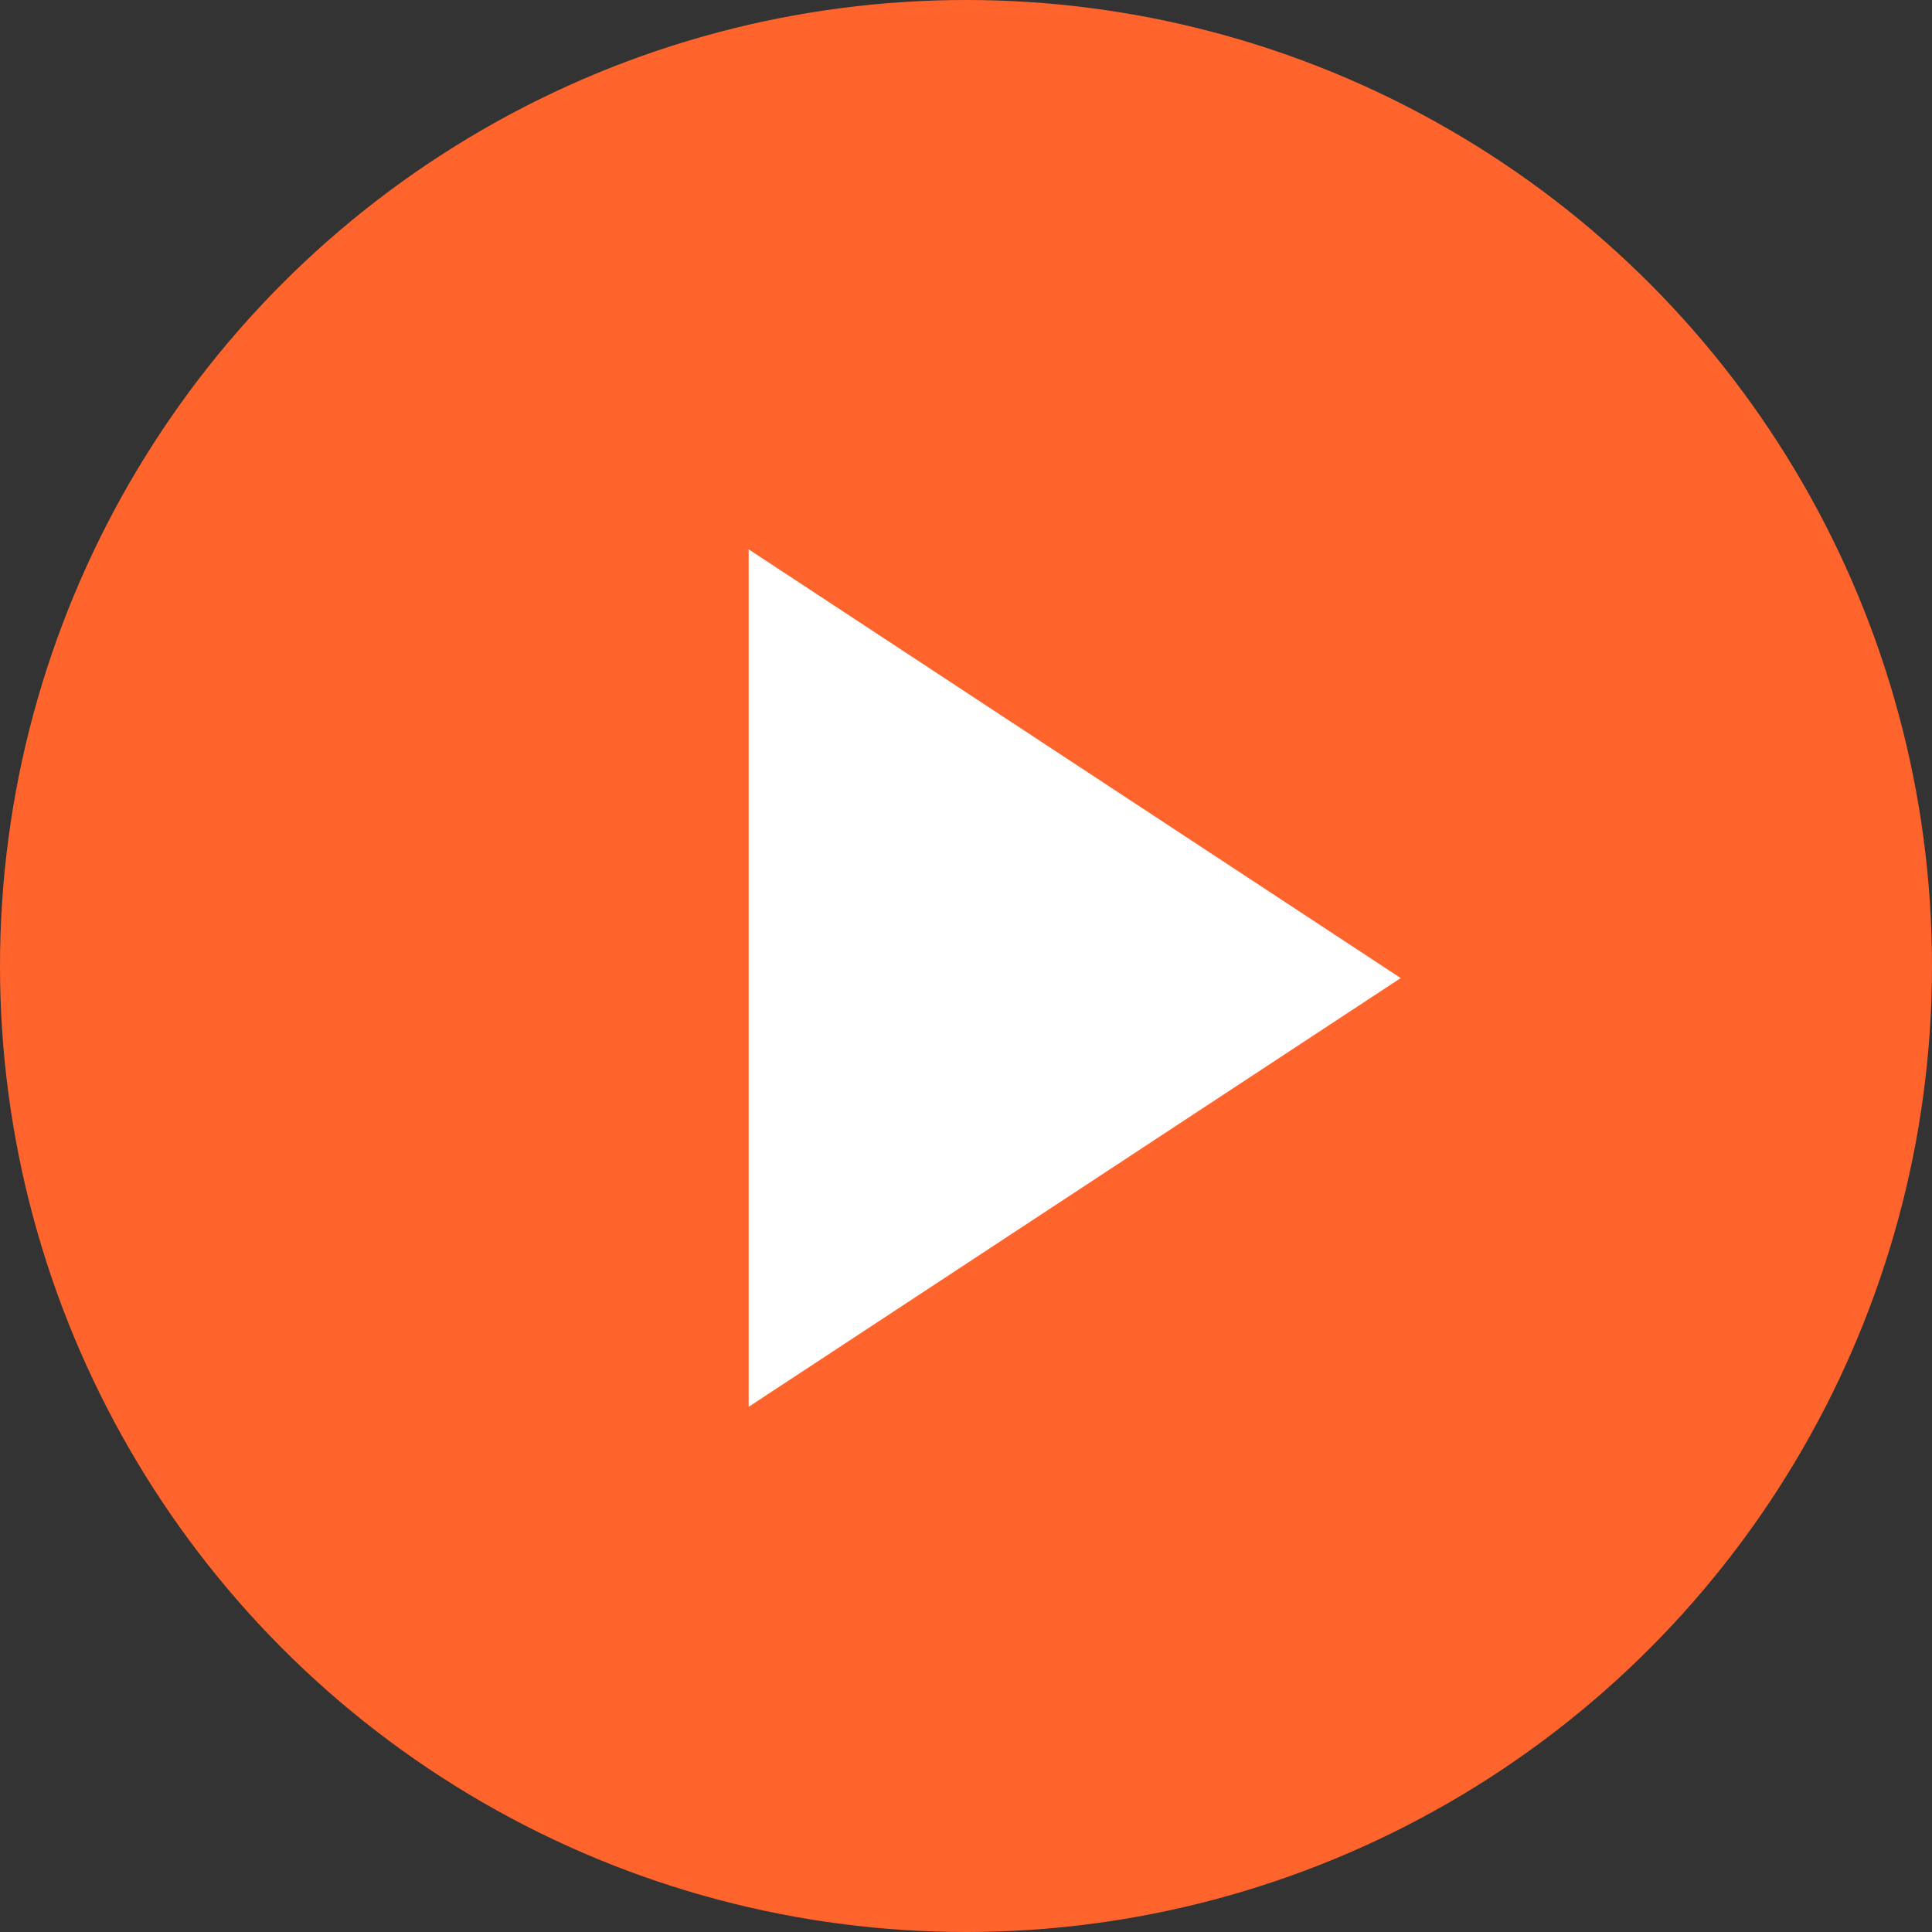 <svg width="80" height="80" viewBox="0 0 80 80" fill="none" xmlns="http://www.w3.org/2000/svg">
<rect x="0" y="0" width="80" height="80" fill="#333333" stroke="none"/>
<circle cx="40" cy="40" r="40" fill="#FF642D"/>
<path d="M58 40.5L31 58.254L31 22.747L58 40.5Z" fill="white"/>
</svg>

